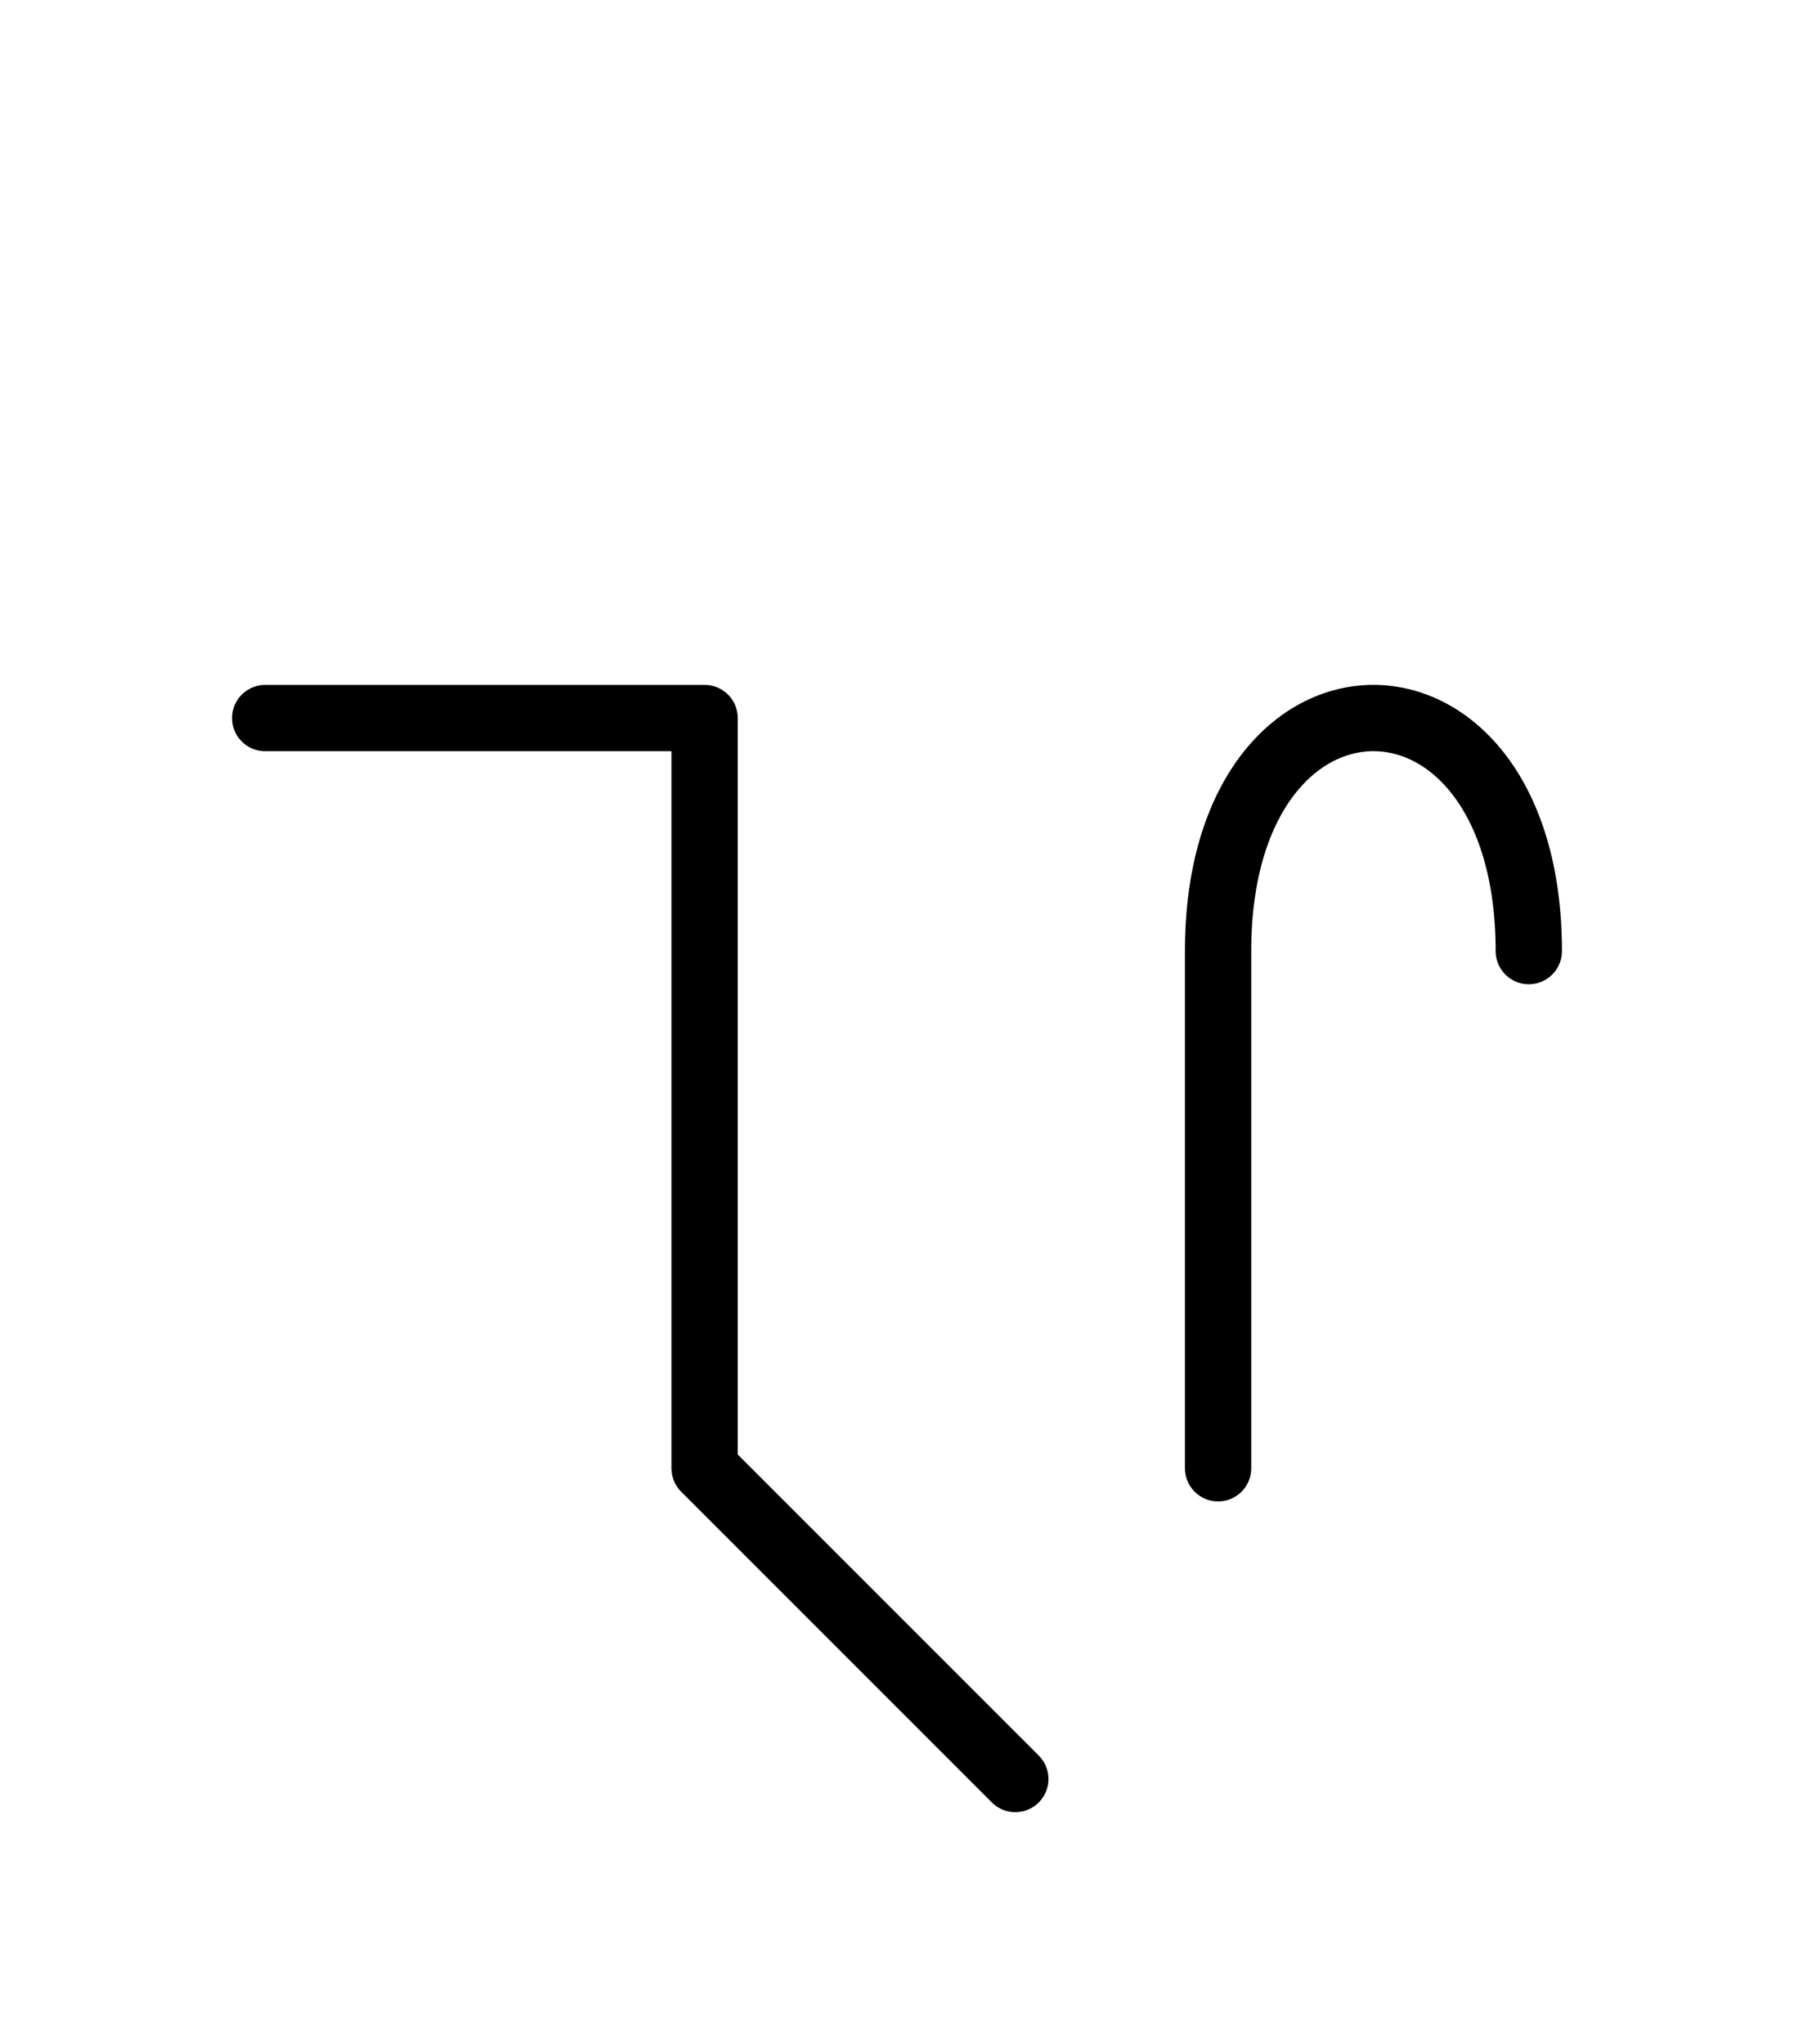 <?xml version="1.0" encoding="UTF-8"?>
<svg xmlns="http://www.w3.org/2000/svg" xmlns:xlink="http://www.w3.org/1999/xlink"
     width="33.823" height="38.536" viewBox="0 0 33.823 38.536">
<defs>
<path d="M13.284,23.536 L13.284,27.678 L13.284,13.536 L5.0,13.536 M13.284,23.536 L13.284,19.393 L13.284,27.678 L19.142,33.536 M22.965,23.536 L22.965,27.678 L22.965,17.929 C22.965,12.071,28.823,12.071,28.823,17.929" stroke="black" fill="none" stroke-width="1.25" stroke-linecap="round" stroke-linejoin="round" id="d0" />
</defs>
<use xlink:href="#d0" x="0" y="0" />
</svg>
